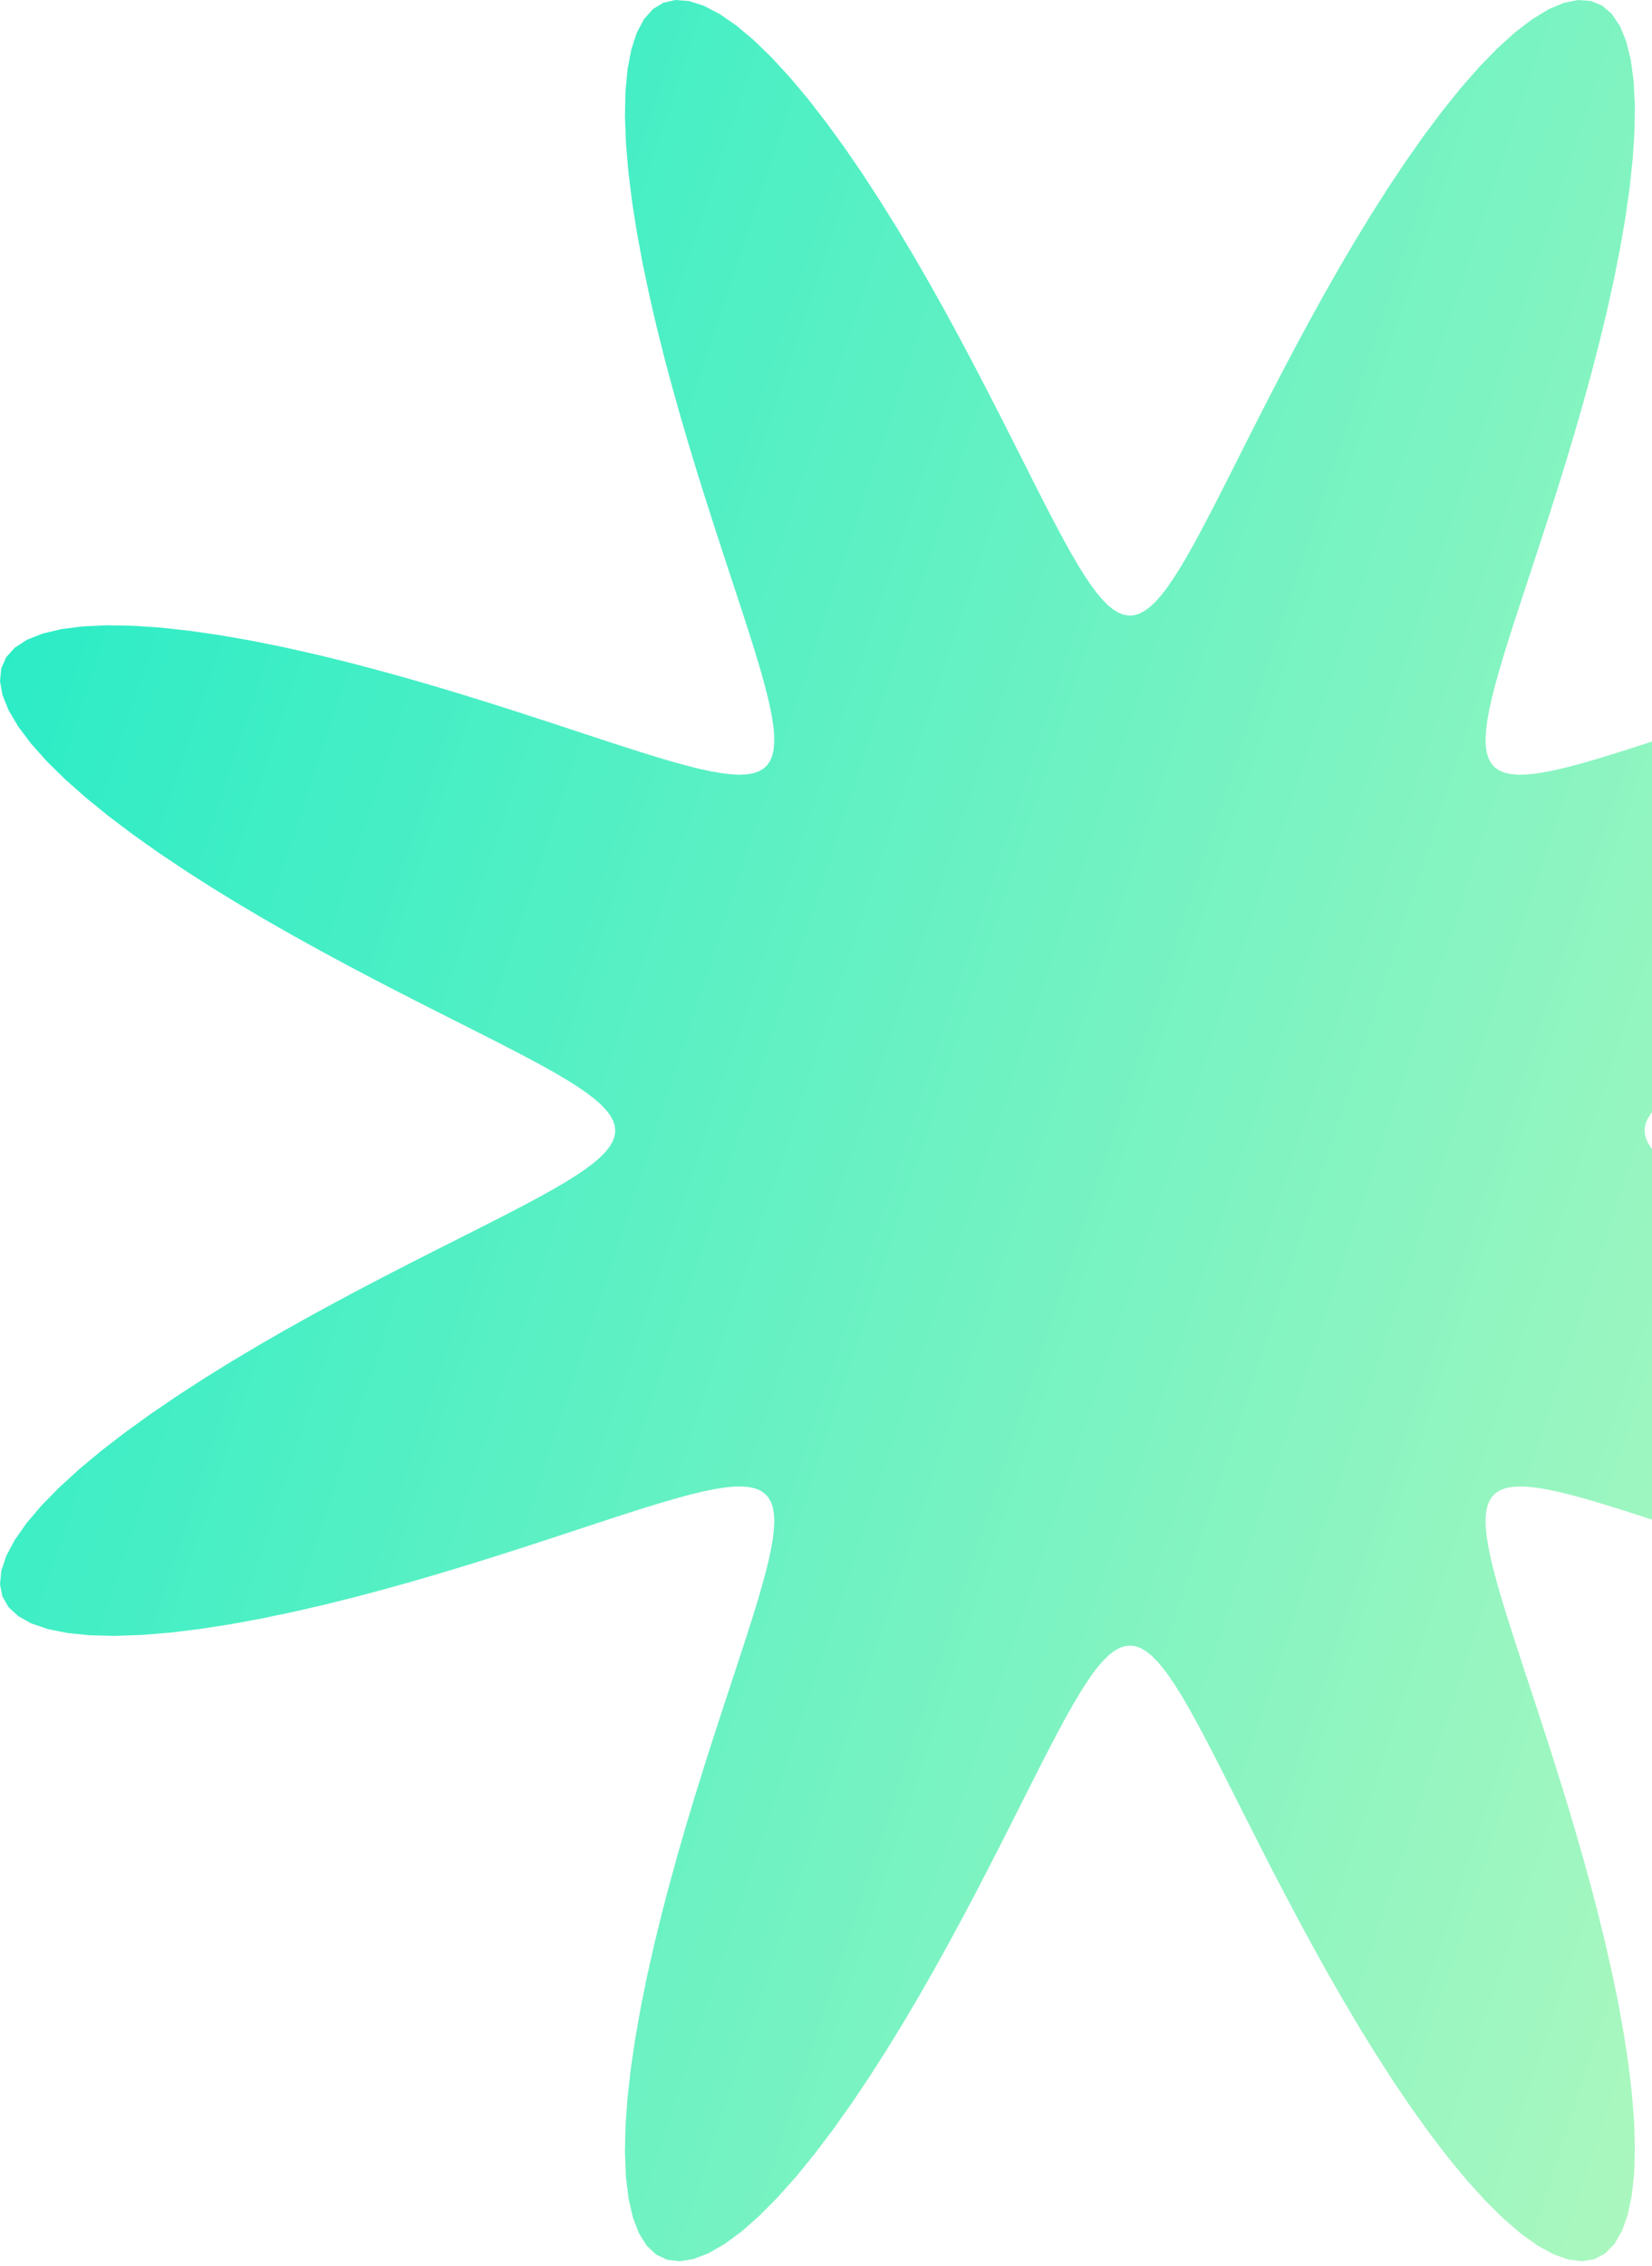 <svg xmlns="http://www.w3.org/2000/svg" width="321" height="440" viewBox="0 0 321 440" fill="none"><path fill-rule="evenodd" clip-rule="evenodd" d="M319.554 219.544L319.669 220.545L320.015 221.553L320.591 222.576L321.401 223.62L322.445 224.693L323.727 225.802L325.249 226.955L327.014 228.159L329.026 229.423L331.287 230.755L333.801 232.162L336.569 233.653L339.594 235.238L342.875 236.922L346.411 238.716L350.199 240.627L354.232 242.662L358.502 244.828L362.995 247.13L367.696 249.574L372.583 252.161L377.63 254.893L382.805 257.768L388.069 260.782L393.38 263.929L398.687 267.197L403.935 270.573L409.063 274.038L414.006 277.571L418.695 281.145L423.06 284.732L427.031 288.299L430.538 291.811L433.517 295.23L435.91 298.52L437.665 301.641L438.743 304.559L439.116 307.239L438.766 309.652L437.694 311.772L435.91 313.579L433.44 315.059L430.321 316.206L426.603 317.018L422.344 317.503L417.609 317.67L412.468 317.538L406.995 317.127L401.261 316.464L395.34 315.576L389.301 314.493L383.207 313.245L377.119 311.863L371.087 310.377L365.16 308.816L359.377 307.205L353.769 305.572L348.366 303.937L343.186 302.322L338.246 300.745L333.557 299.223L329.126 297.768L324.956 296.393L321.046 295.109L317.396 293.924L314.002 292.845L310.857 291.879L307.956 291.031L305.291 290.305L302.854 289.707L300.639 289.238L298.636 288.904L296.838 288.706L295.237 288.649L293.827 288.736L292.6 288.97L291.55 289.356L290.671 289.896L289.957 290.597L289.403 291.463L289.006 292.499L288.76 293.712L288.661 295.108L288.707 296.693L288.893 298.475L289.217 300.461L289.675 302.66L290.263 305.078L290.979 307.725L291.817 310.607L292.774 313.732L293.844 317.106L295.021 320.736L296.298 324.624L297.666 328.774L299.115 333.185L300.632 337.853L302.205 342.773L303.818 347.934L305.452 353.321L307.086 358.913L308.699 364.684L310.266 370.601L311.759 376.625L313.15 382.711L314.41 388.806L315.507 394.852L316.412 400.785L317.094 406.536L317.525 412.033L317.681 417.203L317.538 421.973L317.079 426.273L316.293 430.036L315.173 433.204L313.719 435.727L311.938 437.567L309.842 438.697L307.452 439.104L304.792 438.789L301.892 437.766L298.785 436.063L295.508 433.72L292.098 430.785L288.592 427.318L285.028 423.382L281.441 419.045L277.865 414.379L274.328 409.454L270.856 404.339L267.473 399.098L264.195 393.793L261.039 388.481L258.013 383.211L255.127 378.027L252.383 372.969L249.785 368.068L247.33 363.352L245.017 358.841L242.84 354.553L240.795 350.501L238.875 346.693L237.072 343.137L235.378 339.836L233.787 336.79L232.288 334.001L230.874 331.467L229.537 329.186L228.268 327.154L227.059 325.37L225.902 323.829L224.79 322.528L223.715 321.465L222.669 320.637L221.645 320.042L220.635 319.678L219.634 319.545L218.633 319.641L217.626 319.968L216.604 320.527L215.562 321.317L214.492 322.343L213.386 323.606L212.237 325.108L211.037 326.854L209.778 328.846L208.452 331.087L207.051 333.581L205.567 336.329L203.99 339.334L202.314 342.594L200.529 346.11L198.628 349.878L196.603 353.892L194.448 358.143L192.156 362.619L189.724 367.304L187.149 372.177L184.428 377.212L181.564 382.378L178.561 387.637L175.424 392.946L172.165 398.256L168.798 403.511L165.339 408.651L161.811 413.611L158.238 418.323L154.651 422.716L151.081 426.72L147.564 430.267L144.136 433.29L140.835 435.732L137.698 437.539L134.763 438.673L132.063 439.102L129.628 438.81L127.484 437.795L125.652 436.067L124.145 433.65L122.971 430.582L122.132 426.91L121.622 422.691L121.43 417.992L121.539 412.88L121.929 407.431L122.573 401.715L123.444 395.807L124.512 389.774L125.748 383.683L127.12 377.591L128.599 371.554L130.156 365.617L131.763 359.821L133.396 354.198L135.031 348.778L136.649 343.579L138.229 338.62L139.756 333.911L141.217 329.459L142.598 325.268L143.89 321.338L145.084 317.667L146.171 314.252L147.147 311.088L148.004 308.168L148.74 305.484L149.349 303.03L149.827 300.797L150.173 298.777L150.381 296.963L150.45 295.347L150.374 293.922L150.152 292.681L149.779 291.617L149.251 290.724L148.563 289.997L147.71 289.431L146.688 289.021L145.489 288.763L144.108 288.653L142.539 288.688L140.773 288.863L138.803 289.176L136.622 289.623L134.221 290.201L131.593 290.907L128.73 291.736L125.624 292.683L122.27 293.745L118.661 294.914L114.793 296.183L110.664 297.543L106.274 298.986L101.626 300.499L96.726 302.068L91.583 303.678L86.214 305.311L80.638 306.946L74.88 308.562L68.973 310.133L62.956 311.633L56.873 313.033L50.776 314.305L44.724 315.416L38.78 316.337L33.012 317.038L27.492 317.49L22.293 317.668L17.488 317.55L13.149 317.117L9.341 316.358L6.123 315.264L3.547 313.837L1.652 312.081L0.465 310.01L0 307.642L0.258 305.003L1.225 302.121L2.875 299.029L5.17 295.764L8.059 292.363L11.486 288.863L15.387 285.303L19.694 281.717L24.337 278.138L29.244 274.597L34.347 271.119L39.58 267.728L44.882 264.442L50.195 261.275L55.471 258.239L60.662 255.341L65.732 252.586L70.646 249.976L75.378 247.51L79.906 245.185L84.212 242.998L88.284 240.943L92.111 239.013L95.687 237.201L99.009 235.499L102.075 233.899L104.884 232.394L107.438 230.973L109.74 229.63L111.791 228.356L113.595 227.143L115.156 225.982L116.475 224.867L117.557 223.789L118.404 222.741L119.018 221.715L119.4 220.705L119.551 219.703L119.473 218.702L119.164 217.696L118.625 216.676L117.852 215.636L116.846 214.568L115.602 213.465L114.119 212.32L112.392 211.124L110.42 209.87L108.199 208.55L105.725 207.155L102.997 205.678L100.013 204.109L96.773 202.441L93.277 200.665L89.529 198.773L85.535 196.758L81.302 194.614L76.844 192.333L72.174 189.913L67.315 187.349L62.292 184.64L57.135 181.787L51.882 178.795L46.575 175.668L41.264 172.419L36.003 169.059L30.851 165.607L25.874 162.083L21.14 158.513L16.719 154.926L12.681 151.354L9.095 147.831L6.028 144.394L3.538 141.082L1.678 137.931L0.49 134.978L0.004 132.258L0.238 129.801L1.196 127.633L2.868 125.775L5.231 124.242L8.249 123.042L11.875 122.176L16.052 121.641L20.716 121.424L25.797 121.51L31.223 121.877L36.92 122.502L42.816 123.356L48.84 124.41L54.93 125.634L61.023 126.996L67.066 128.468L73.013 130.019L78.822 131.624L84.459 133.255L89.897 134.891L95.113 136.51L100.092 138.094L104.822 139.627L109.294 141.093L113.506 142.481L117.457 143.78L121.148 144.982L124.583 146.078L127.767 147.063L130.707 147.93L133.409 148.675L135.881 149.294L138.131 149.784L140.168 150.14L141.998 150.359L143.629 150.439L145.069 150.375L146.325 150.165L147.403 149.804L148.309 149.288L149.049 148.613L149.628 147.774L150.05 146.765L150.32 145.581L150.441 144.215L150.418 142.66L150.254 140.91L149.952 138.957L149.515 136.793L148.948 134.41L148.252 131.8L147.433 128.956L146.494 125.87L145.442 122.536L144.281 118.947L143.02 115.1L141.666 110.992L140.23 106.623L138.722 101.995L137.157 97.115L135.549 91.991L133.918 86.639L132.282 81.078L130.664 75.334L129.088 69.438L127.581 63.428L126.172 57.348L124.889 51.25L123.764 45.192L122.827 39.237L122.107 33.452L121.634 27.91L121.433 22.683L121.527 17.844L121.934 13.465L122.668 9.613L123.735 6.346L125.136 3.717L126.866 1.767L128.912 0.522L131.257 0L133.876 0.201L136.74 1.112L139.816 2.709L143.069 4.954L146.46 7.798L149.953 11.185L153.51 15.051L157.096 19.328L160.676 23.946L164.221 28.834L167.705 33.924L171.104 39.15L174.399 44.448L177.576 49.763L180.623 55.042L183.532 60.242L186.298 65.323L188.92 70.251L191.397 74.998L193.733 79.543L195.931 83.867L197.996 87.958L199.936 91.805L201.757 95.401L203.468 98.743L205.075 101.829L206.588 104.659L208.015 107.234L209.364 109.555L210.643 111.626L211.861 113.45L213.025 115.03L214.144 116.368L215.225 117.469L216.275 118.335L217.302 118.967L218.313 119.367L219.315 119.537L220.316 119.477L221.322 119.187L222.34 118.666L223.379 117.912L224.444 116.924L225.544 115.699L226.685 114.235L227.877 112.528L229.126 110.576L230.44 108.374L231.829 105.921L233.299 103.213L234.861 100.25L236.521 97.03L238.288 93.555L240.17 89.827L242.175 85.852L244.309 81.638L246.578 77.196L248.987 72.543L251.54 67.698L254.237 62.687L257.079 57.539L260.06 52.293L263.176 46.989L266.416 41.675L269.768 36.408L273.214 31.245L276.732 26.252L280.3 21.496L283.887 17.047L287.461 12.976L290.99 9.352L294.434 6.241L297.758 3.704L300.923 1.792L303.893 0.549L306.633 0.006L309.112 0.182L311.304 1.083L313.187 2.699L314.746 5.008L315.973 7.976L316.865 11.555L317.427 15.691L317.668 20.318L317.606 25.369L317.26 30.77L316.655 36.447L315.818 42.33L314.778 48.347L313.567 54.433L312.215 60.528L310.751 66.578L309.205 72.534L307.604 78.355L305.973 84.007L304.337 89.461L302.716 94.696L301.128 99.694L299.591 104.444L298.119 108.937L296.724 113.17L295.418 117.142L294.208 120.853L293.103 124.308L292.11 127.512L291.233 130.471L290.478 133.192L289.848 135.682L289.349 137.95L288.982 140.003L288.751 141.849L288.66 143.496L288.712 144.951L288.911 146.221L289.26 147.313L289.763 148.233L290.425 148.986L291.251 149.577L292.246 150.011L293.417 150.293L294.768 150.427L296.307 150.415L298.041 150.262L299.978 149.971L302.125 149.545L304.49 148.987L307.082 148.302L309.907 147.492L312.973 146.563L316.288 145.519L319.856 144.367L323.682 143.114L327.769 141.767L332.118 140.336L336.725 138.834L341.586 137.273L346.691 135.668L352.025 134.038L357.57 132.401L363.301 130.781L369.186 129.201L375.189 127.688L381.265 126.269L387.363 124.976L393.426 123.837L399.392 122.883L405.193 122.145L410.757 121.652L416.012 121.428L420.884 121.498L425.302 121.88L429.199 122.587L432.514 123.627L435.196 125.002L437.202 126.706L438.503 128.728L439.083 131.049L438.94 133.647L438.084 136.493L436.54 139.554L434.346 142.794L431.547 146.176L428.201 149.662L424.371 153.215L420.124 156.8L415.531 160.381L410.661 163.931L405.585 167.42L400.368 170.826L395.073 174.13L389.758 177.317L384.474 180.375L379.266 183.295L374.175 186.072L369.234 188.706L364.471 191.195L359.909 193.541L355.567 195.75L351.457 197.826L347.591 199.776L343.974 201.606L340.612 203.325L337.505 204.94L334.655 206.46L332.06 207.894L329.719 209.248L327.628 210.533L325.784 211.755L324.185 212.924L322.827 214.046L321.708 215.13L320.824 216.182L320.173 217.211L319.754 218.223L319.566 219.225L319.554 219.544Z" fill="url(#paint0_linear_4_602)"></path><defs><linearGradient id="paint0_linear_4_602" x1="-85.561" y1="259.405" x2="331.455" y2="396.952" gradientUnits="userSpaceOnUse"><stop stop-color="#1FEBC7"></stop><stop offset="1" stop-color="#ABF7BF"></stop></linearGradient></defs></svg>